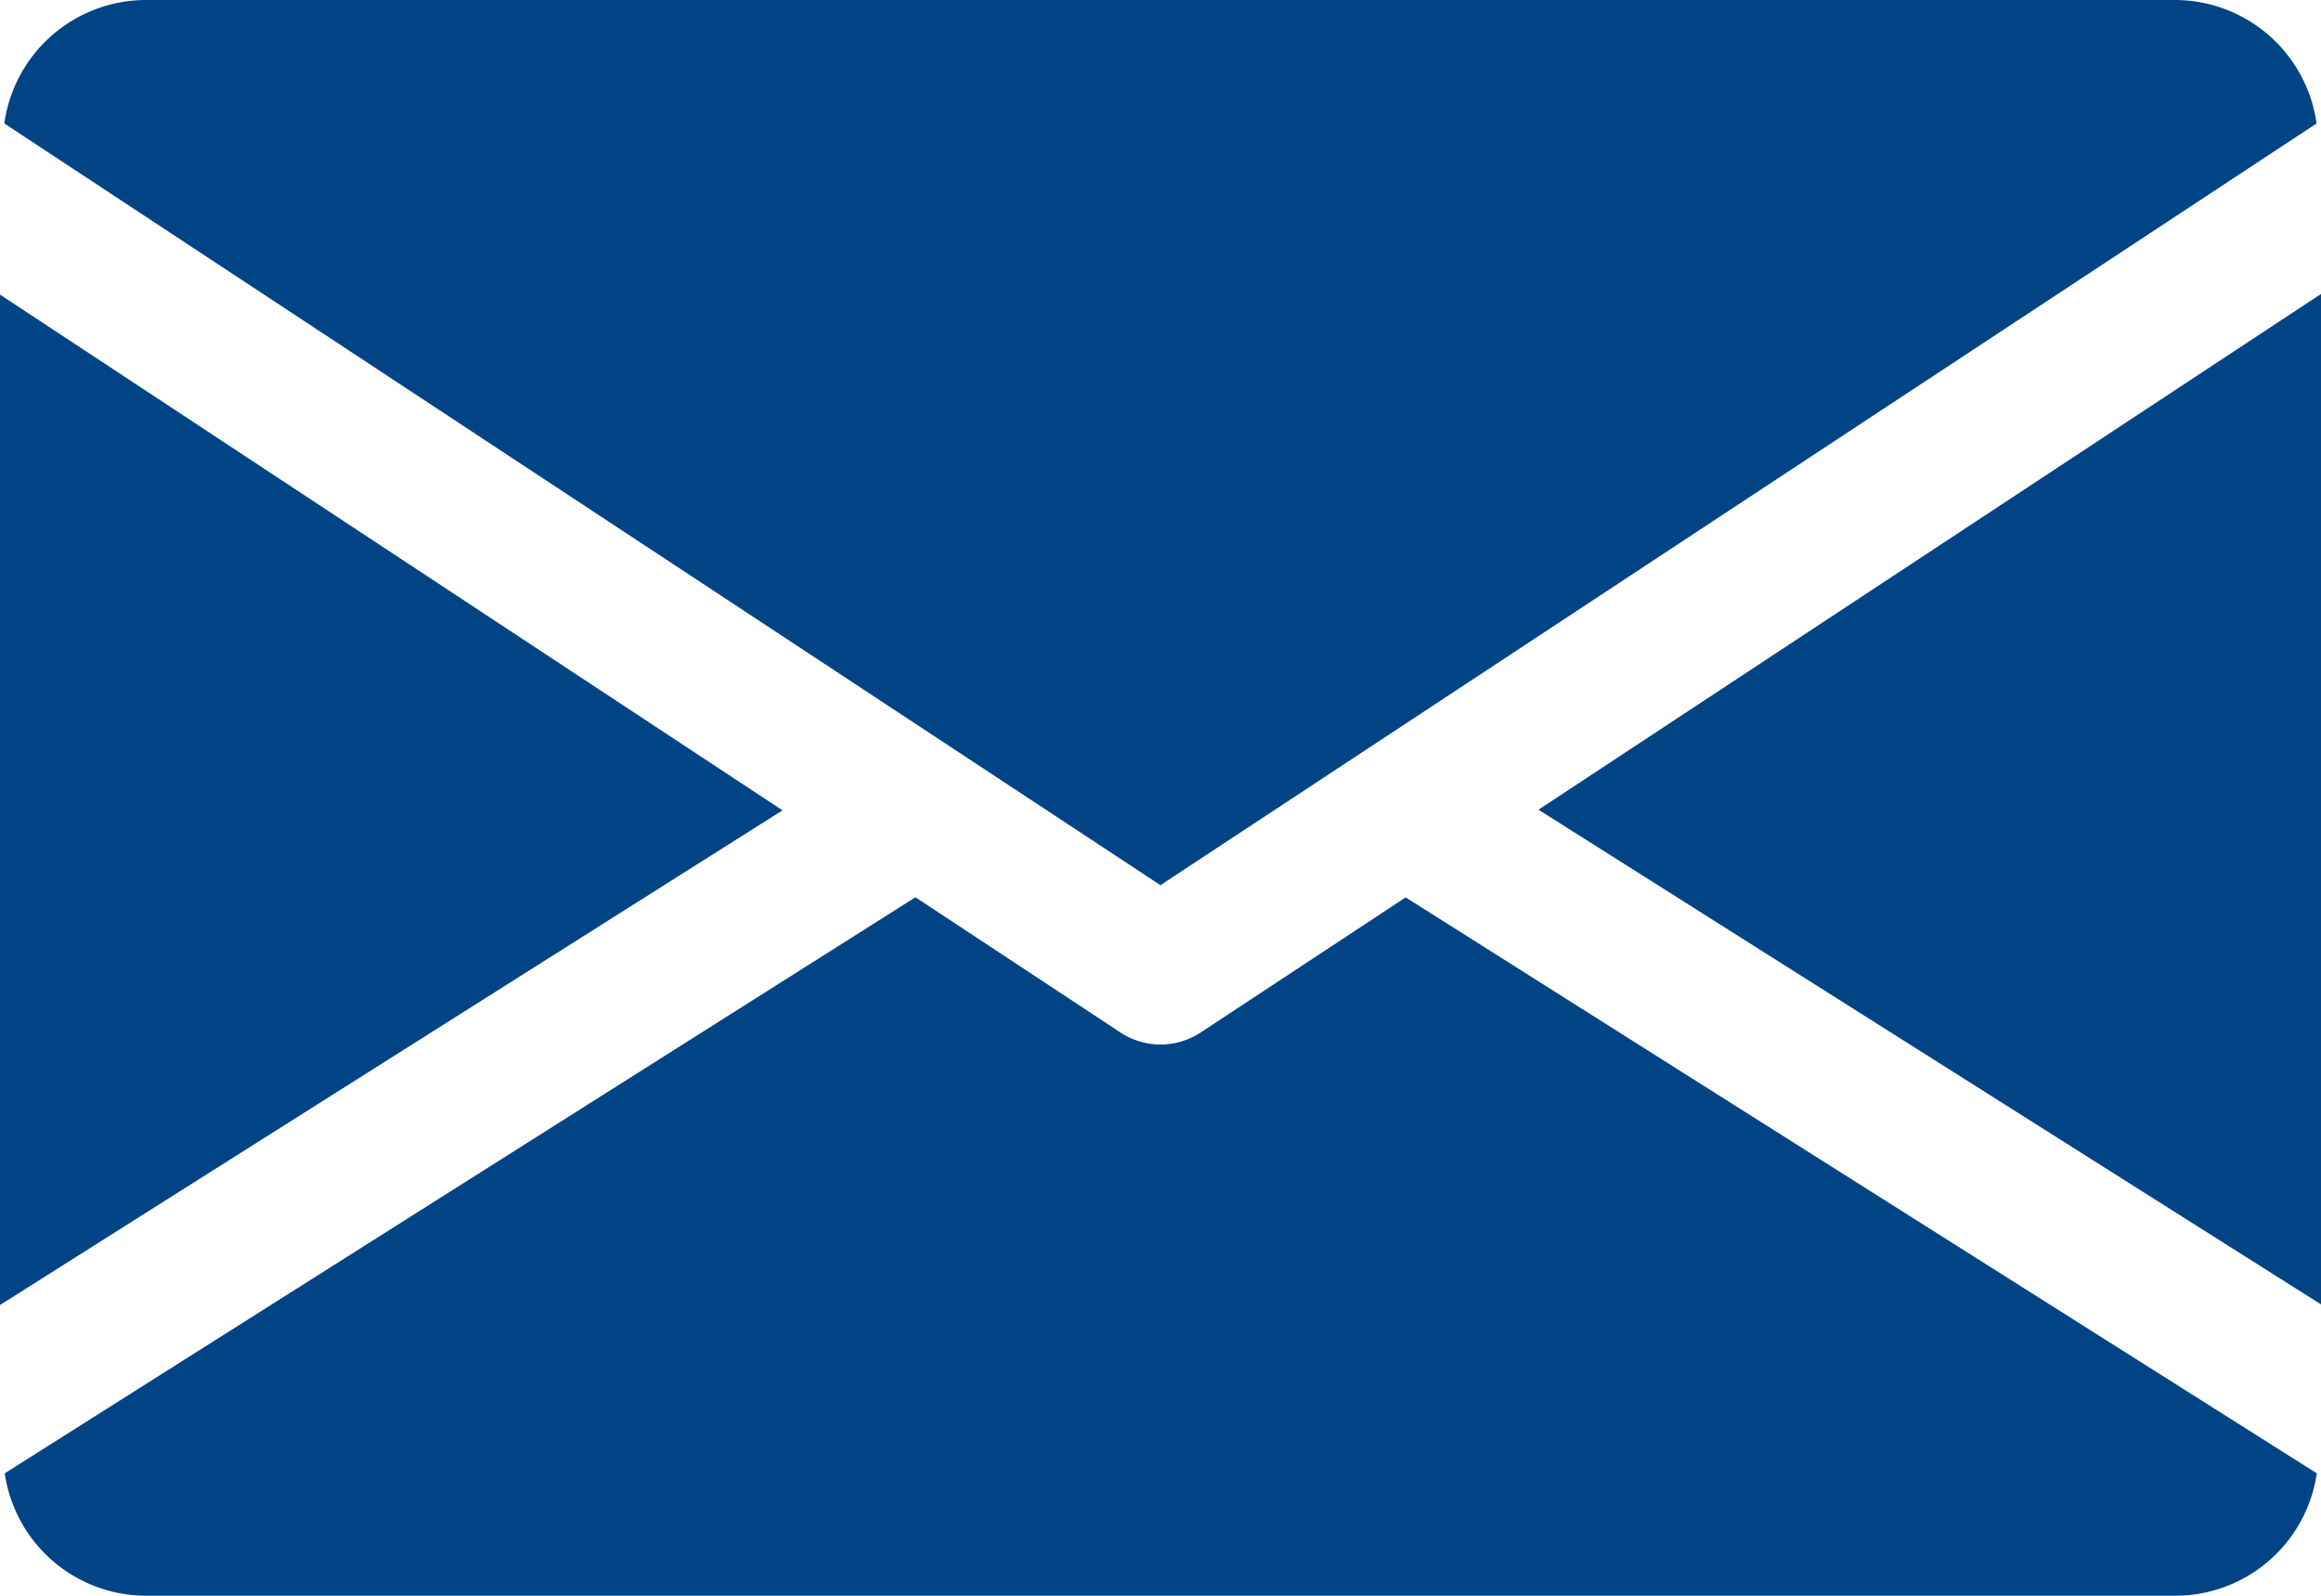 <svg xmlns="http://www.w3.org/2000/svg" width="22.053" height="15.161" viewBox="0 0 22.053 15.161">
  <g id="mail" transform="translate(0)">
    <g id="Group_393" data-name="Group 393" transform="translate(14.618 2.795)">
      <g id="Group_392" data-name="Group 392">
        <path id="Path_9451" data-name="Path 9451" d="M339.392,149.794l7.435,4.7v-9.6Z" transform="translate(-339.392 -144.896)" fill="#004486"/>
      </g>
    </g>
    <g id="Group_395" data-name="Group 395" transform="translate(0 2.795)">
      <g id="Group_394" data-name="Group 394">
        <path id="Path_9452" data-name="Path 9452" d="M0,144.9v9.6l7.435-4.7Z" transform="translate(0 -144.896)" fill="#004486"/>
      </g>
    </g>
    <g id="Group_397" data-name="Group 397" transform="translate(0.041 0)">
      <g id="Group_396" data-name="Group 396" transform="translate(0 0)">
        <path id="Path_9453" data-name="Path 9453" d="M21.593,80H2.3A1.361,1.361,0,0,0,.96,81.173L11.945,88.41,22.93,81.173A1.361,1.361,0,0,0,21.593,80Z" transform="translate(-0.96 -80)" fill="#004486"/>
      </g>
    </g>
    <g id="Group_399" data-name="Group 399" transform="translate(0.044 8.525)">
      <g id="Group_398" data-name="Group 398" transform="translate(0 0)">
        <path id="Path_9454" data-name="Path 9454" d="M14.336,277.921l-1.95,1.285a.692.692,0,0,1-.758,0l-1.95-1.286-8.653,5.473a1.359,1.359,0,0,0,1.334,1.163h19.3a1.359,1.359,0,0,0,1.334-1.163Z" transform="translate(-1.024 -277.92)" fill="#004486"/>
      </g>
    </g>
  </g>
</svg>
